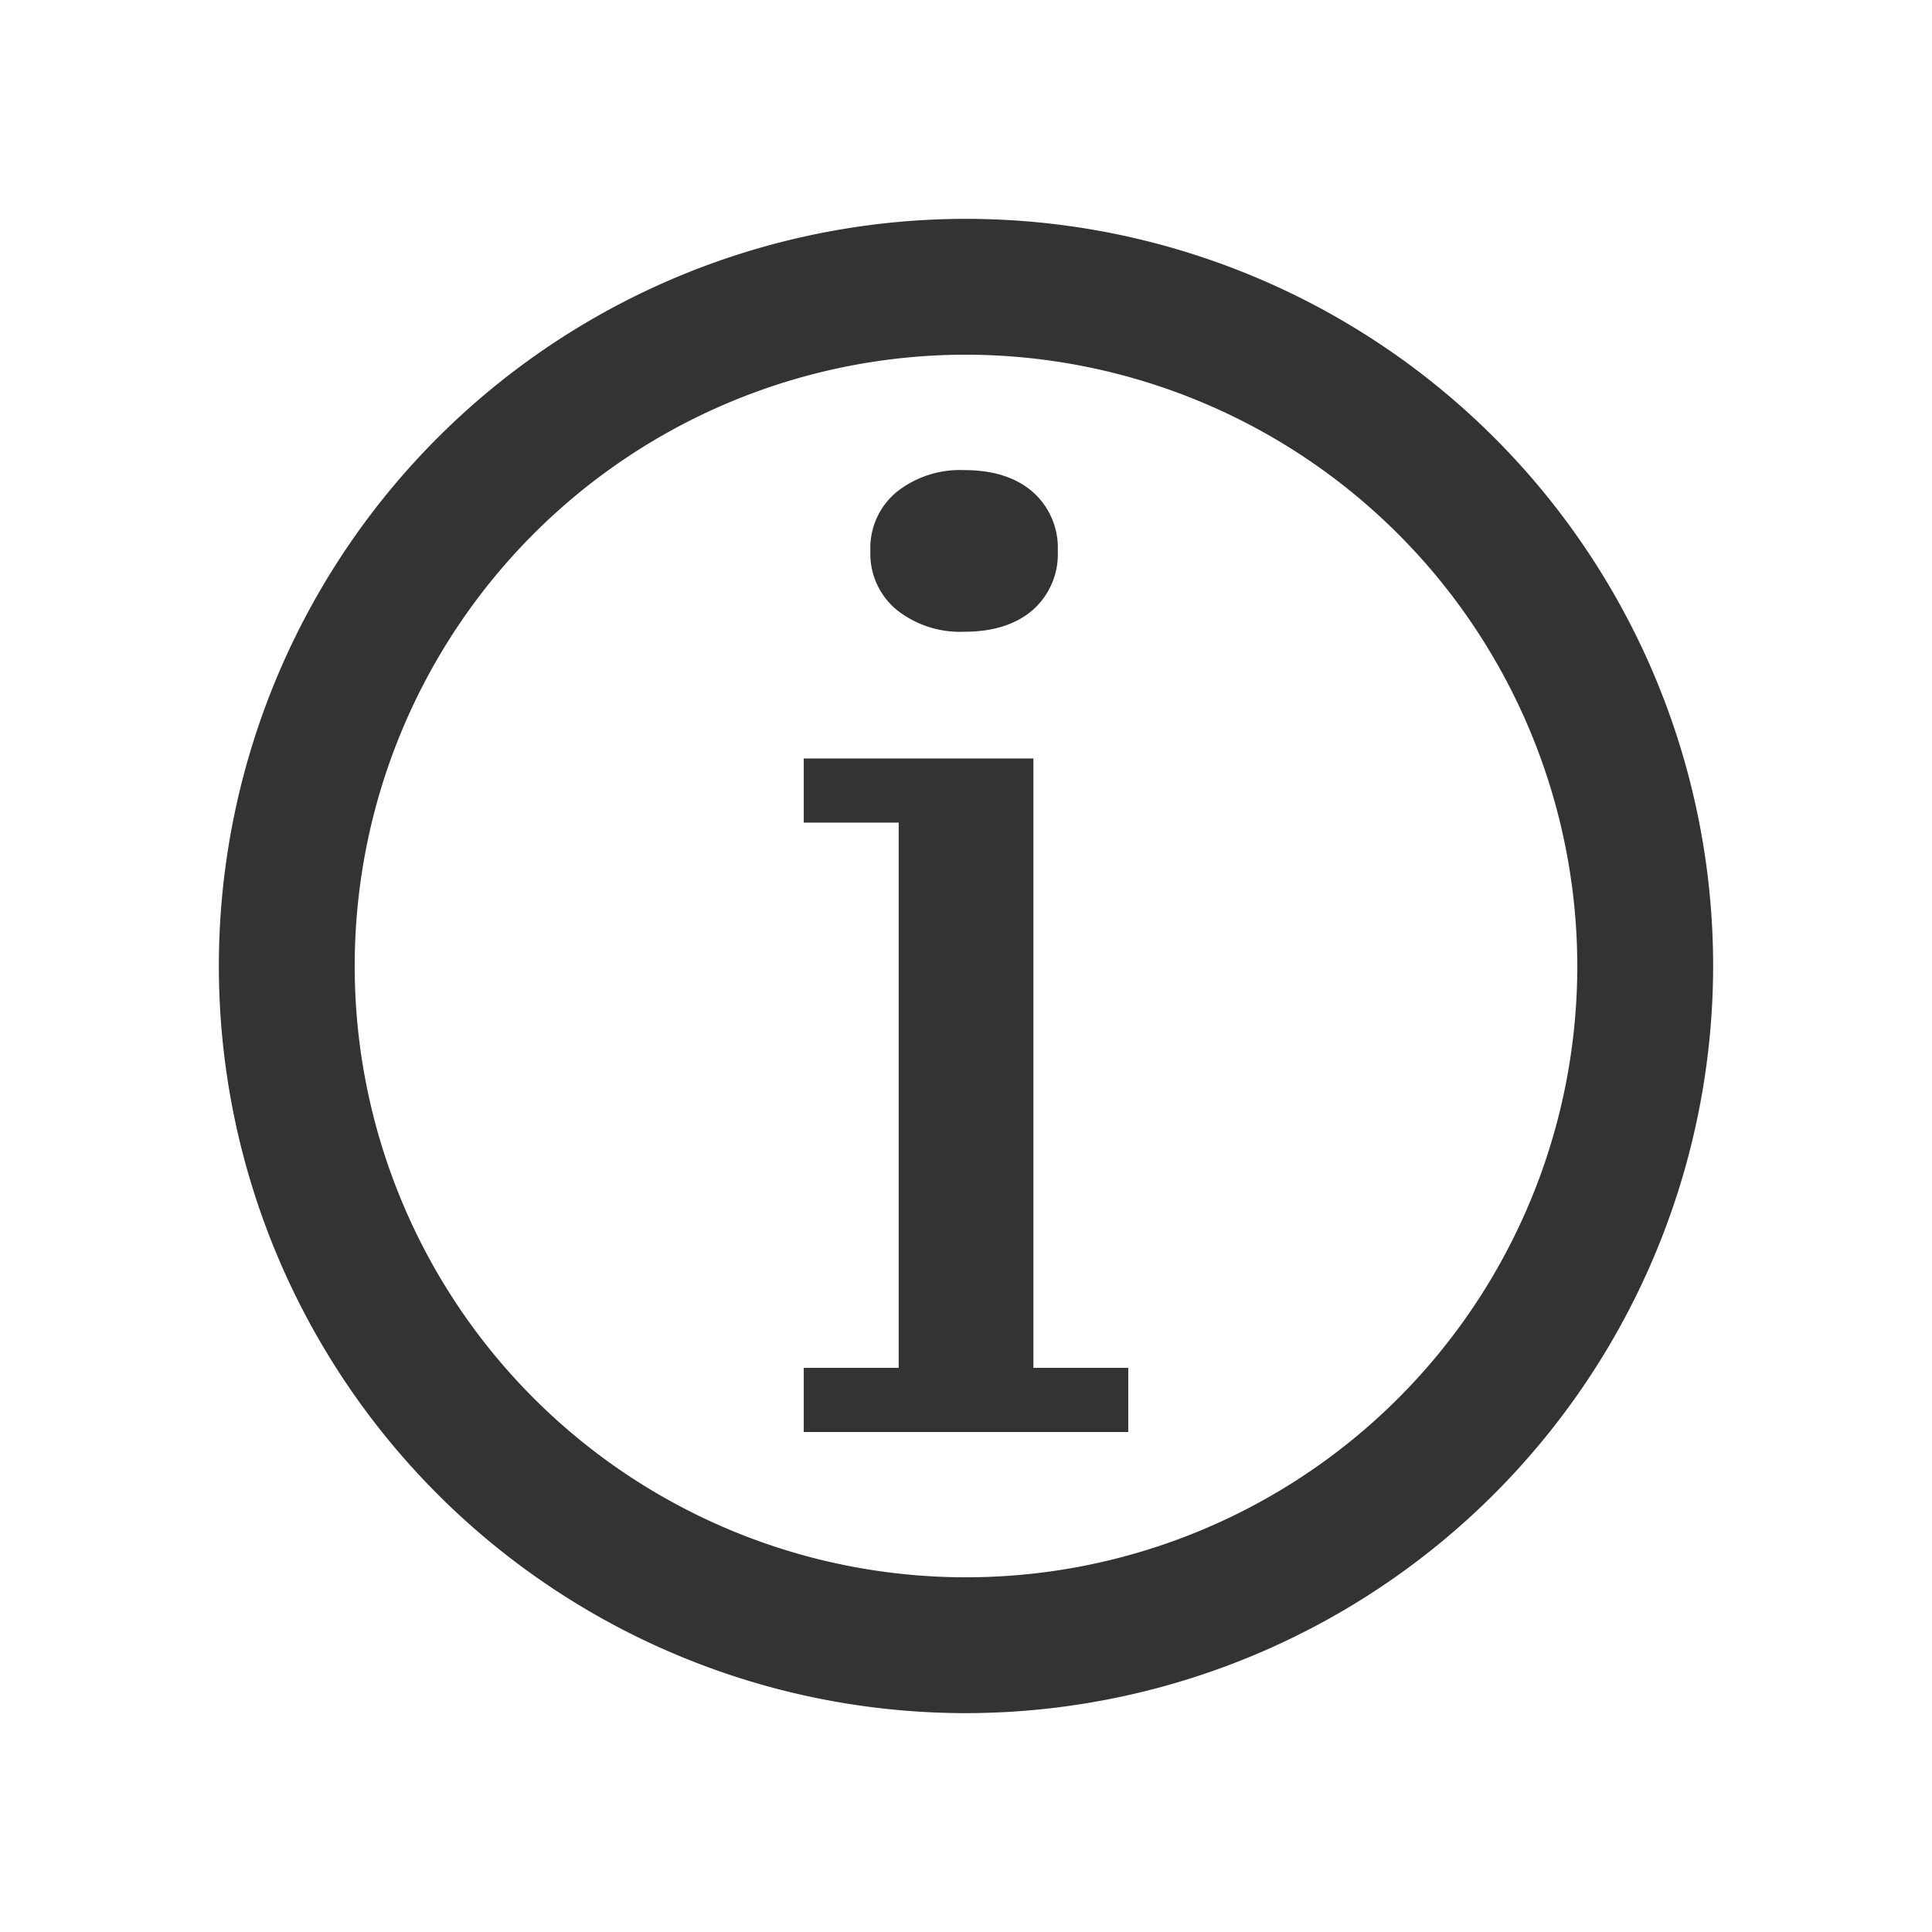 <svg xmlns="http://www.w3.org/2000/svg" viewBox="0 0 256 256"><defs><style>.cls-1{fill:none;}.cls-2{fill:#333;}</style></defs><title>Description</title><g id="Frame"><rect class="cls-1" width="256" height="256"/></g><g id="Layer_1" data-name="Layer 1"><path class="cls-2" d="M128,227a99,99,0,1,1,99-99A99.11,99.11,0,0,1,128,227Zm0-180a81,81,0,1,0,81,81A81.09,81.09,0,0,0,128,47Z"/><path class="cls-2" d="M149.5,189.75h-43v-8.5h12.58V109H106.5v-8.5h30.43v80.75H149.5ZM115.33,73a9.63,9.63,0,0,1,3.49-7.82,13.51,13.51,0,0,1,8.92-2.89q5.78,0,9.1,2.89A9.85,9.85,0,0,1,140.16,73a9.84,9.84,0,0,1-3.31,7.82q-3.32,2.89-9.1,2.89a13.5,13.5,0,0,1-8.92-2.89A9.62,9.62,0,0,1,115.33,73Z"/></g></svg>